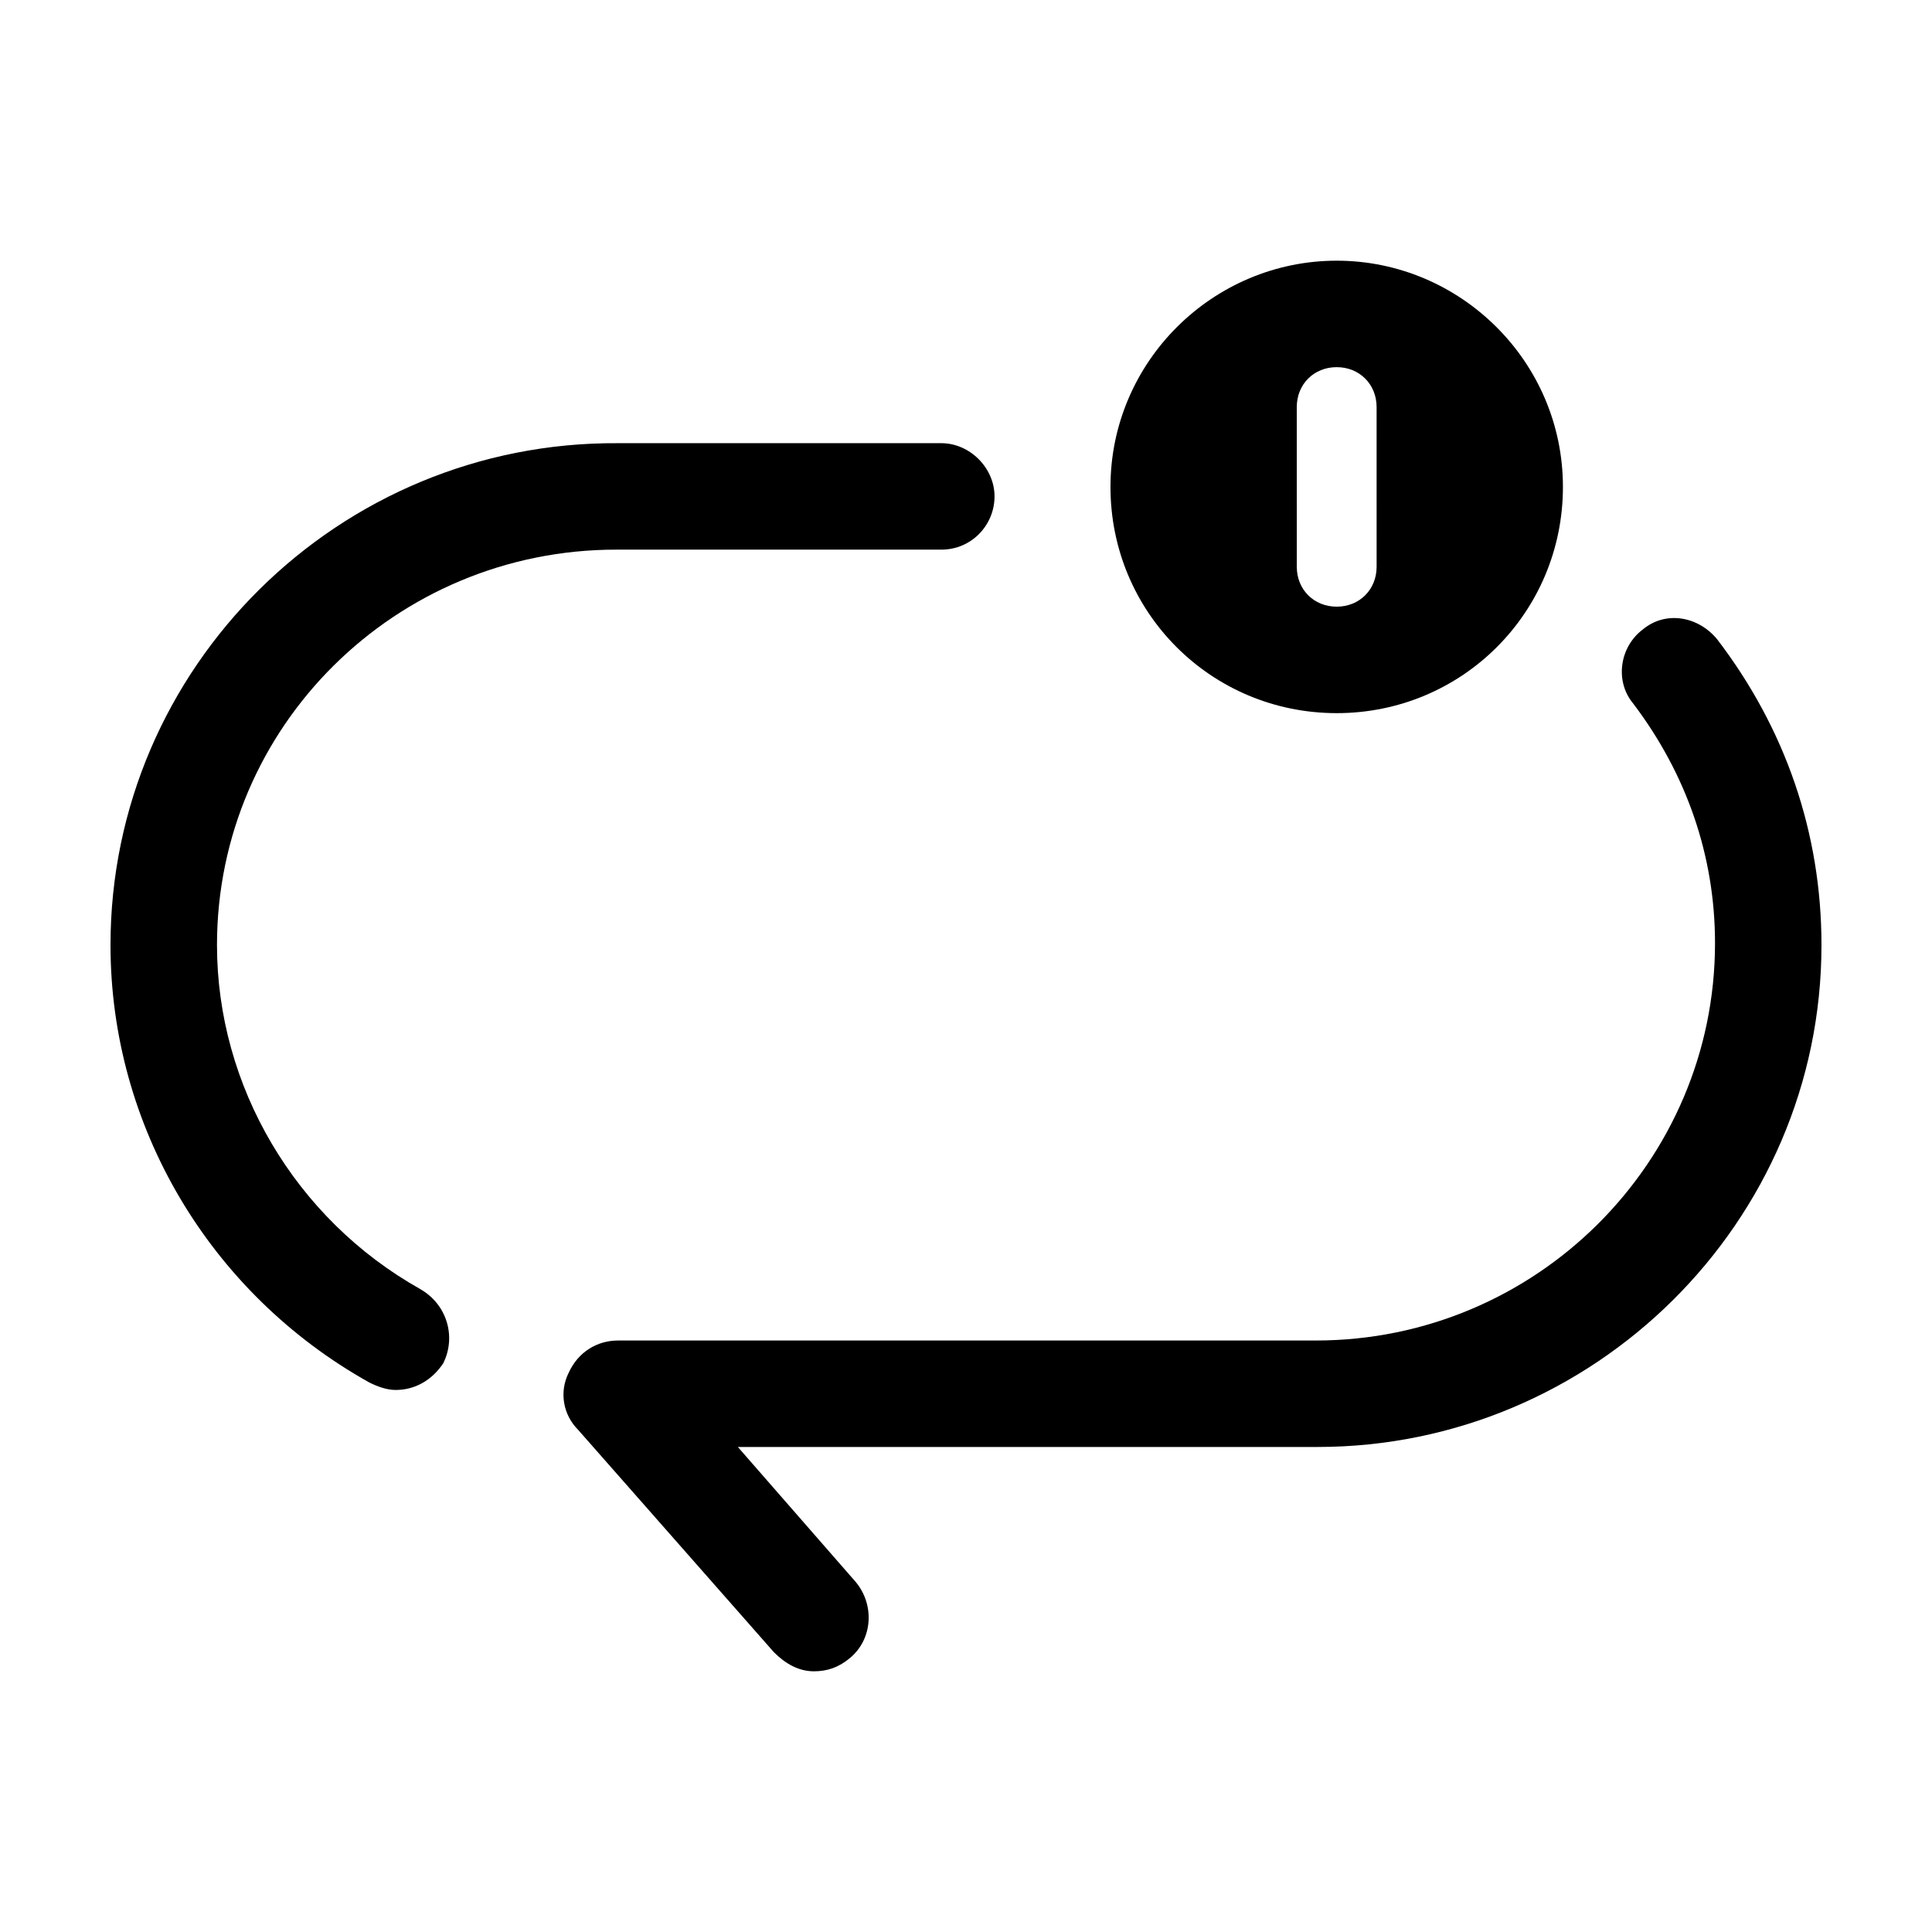 <?xml version="1.0" encoding="UTF-8"?>
<!-- Uploaded to: SVG Repo, www.svgrepo.com, Generator: SVG Repo Mixer Tools -->
<svg fill="#000000" width="800px" height="800px" version="1.1" viewBox="144 144 512 512" xmlns="http://www.w3.org/2000/svg">
 <g>
  <path d="m255.41 485.64c-33.25-18.641-53.906-53.906-53.906-91.191 0-57.938 47.359-104.79 105.8-104.79h86.152c8.062 0 14.105-6.551 14.105-14.105 0-7.559-6.551-14.105-14.105-14.105h-85.652c-74.059-0.504-134.52 59.453-134.52 133.01 0 47.863 26.199 92.195 68.52 115.88 2.016 1.008 4.535 2.016 7.055 2.016 5.039 0 9.574-2.519 12.594-7.055 3.523-7.051 1.004-15.617-6.047-19.648z"/>
  <path d="m599 313.34c-5.039-6.047-13.602-7.559-19.648-2.519-6.047 4.535-7.559 13.602-2.519 19.648 14.105 18.641 21.664 40.305 21.664 63.48 0 57.938-47.359 105.3-105.8 105.3h-184.9c-5.543 0-10.578 3.023-13.098 8.566-2.519 5.039-1.512 11.082 2.519 15.113l51.891 58.945c3.023 3.023 6.551 5.039 10.578 5.039 3.527 0 6.551-1.008 9.574-3.527 6.047-5.039 6.551-14.105 1.512-20.152l-31.234-35.77h153.66c73.051-0.004 133.51-59.453 133.51-133.01 0-29.727-9.57-57.434-27.707-81.113z"/>
  <path d="m498.24 332.99c33.25 0 59.953-26.703 59.953-59.953 0-33.254-27.207-59.953-59.953-59.953-32.746 0-59.953 26.703-59.953 59.953s26.699 59.953 59.953 59.953zm-10.582-81.113c0-6.047 4.535-10.578 10.578-10.578 6.047 0 10.578 4.535 10.578 10.578l0.004 42.32c0 6.047-4.535 10.578-10.578 10.578-6.047 0-10.578-4.535-10.578-10.578z"/>
 </g>
</svg>
